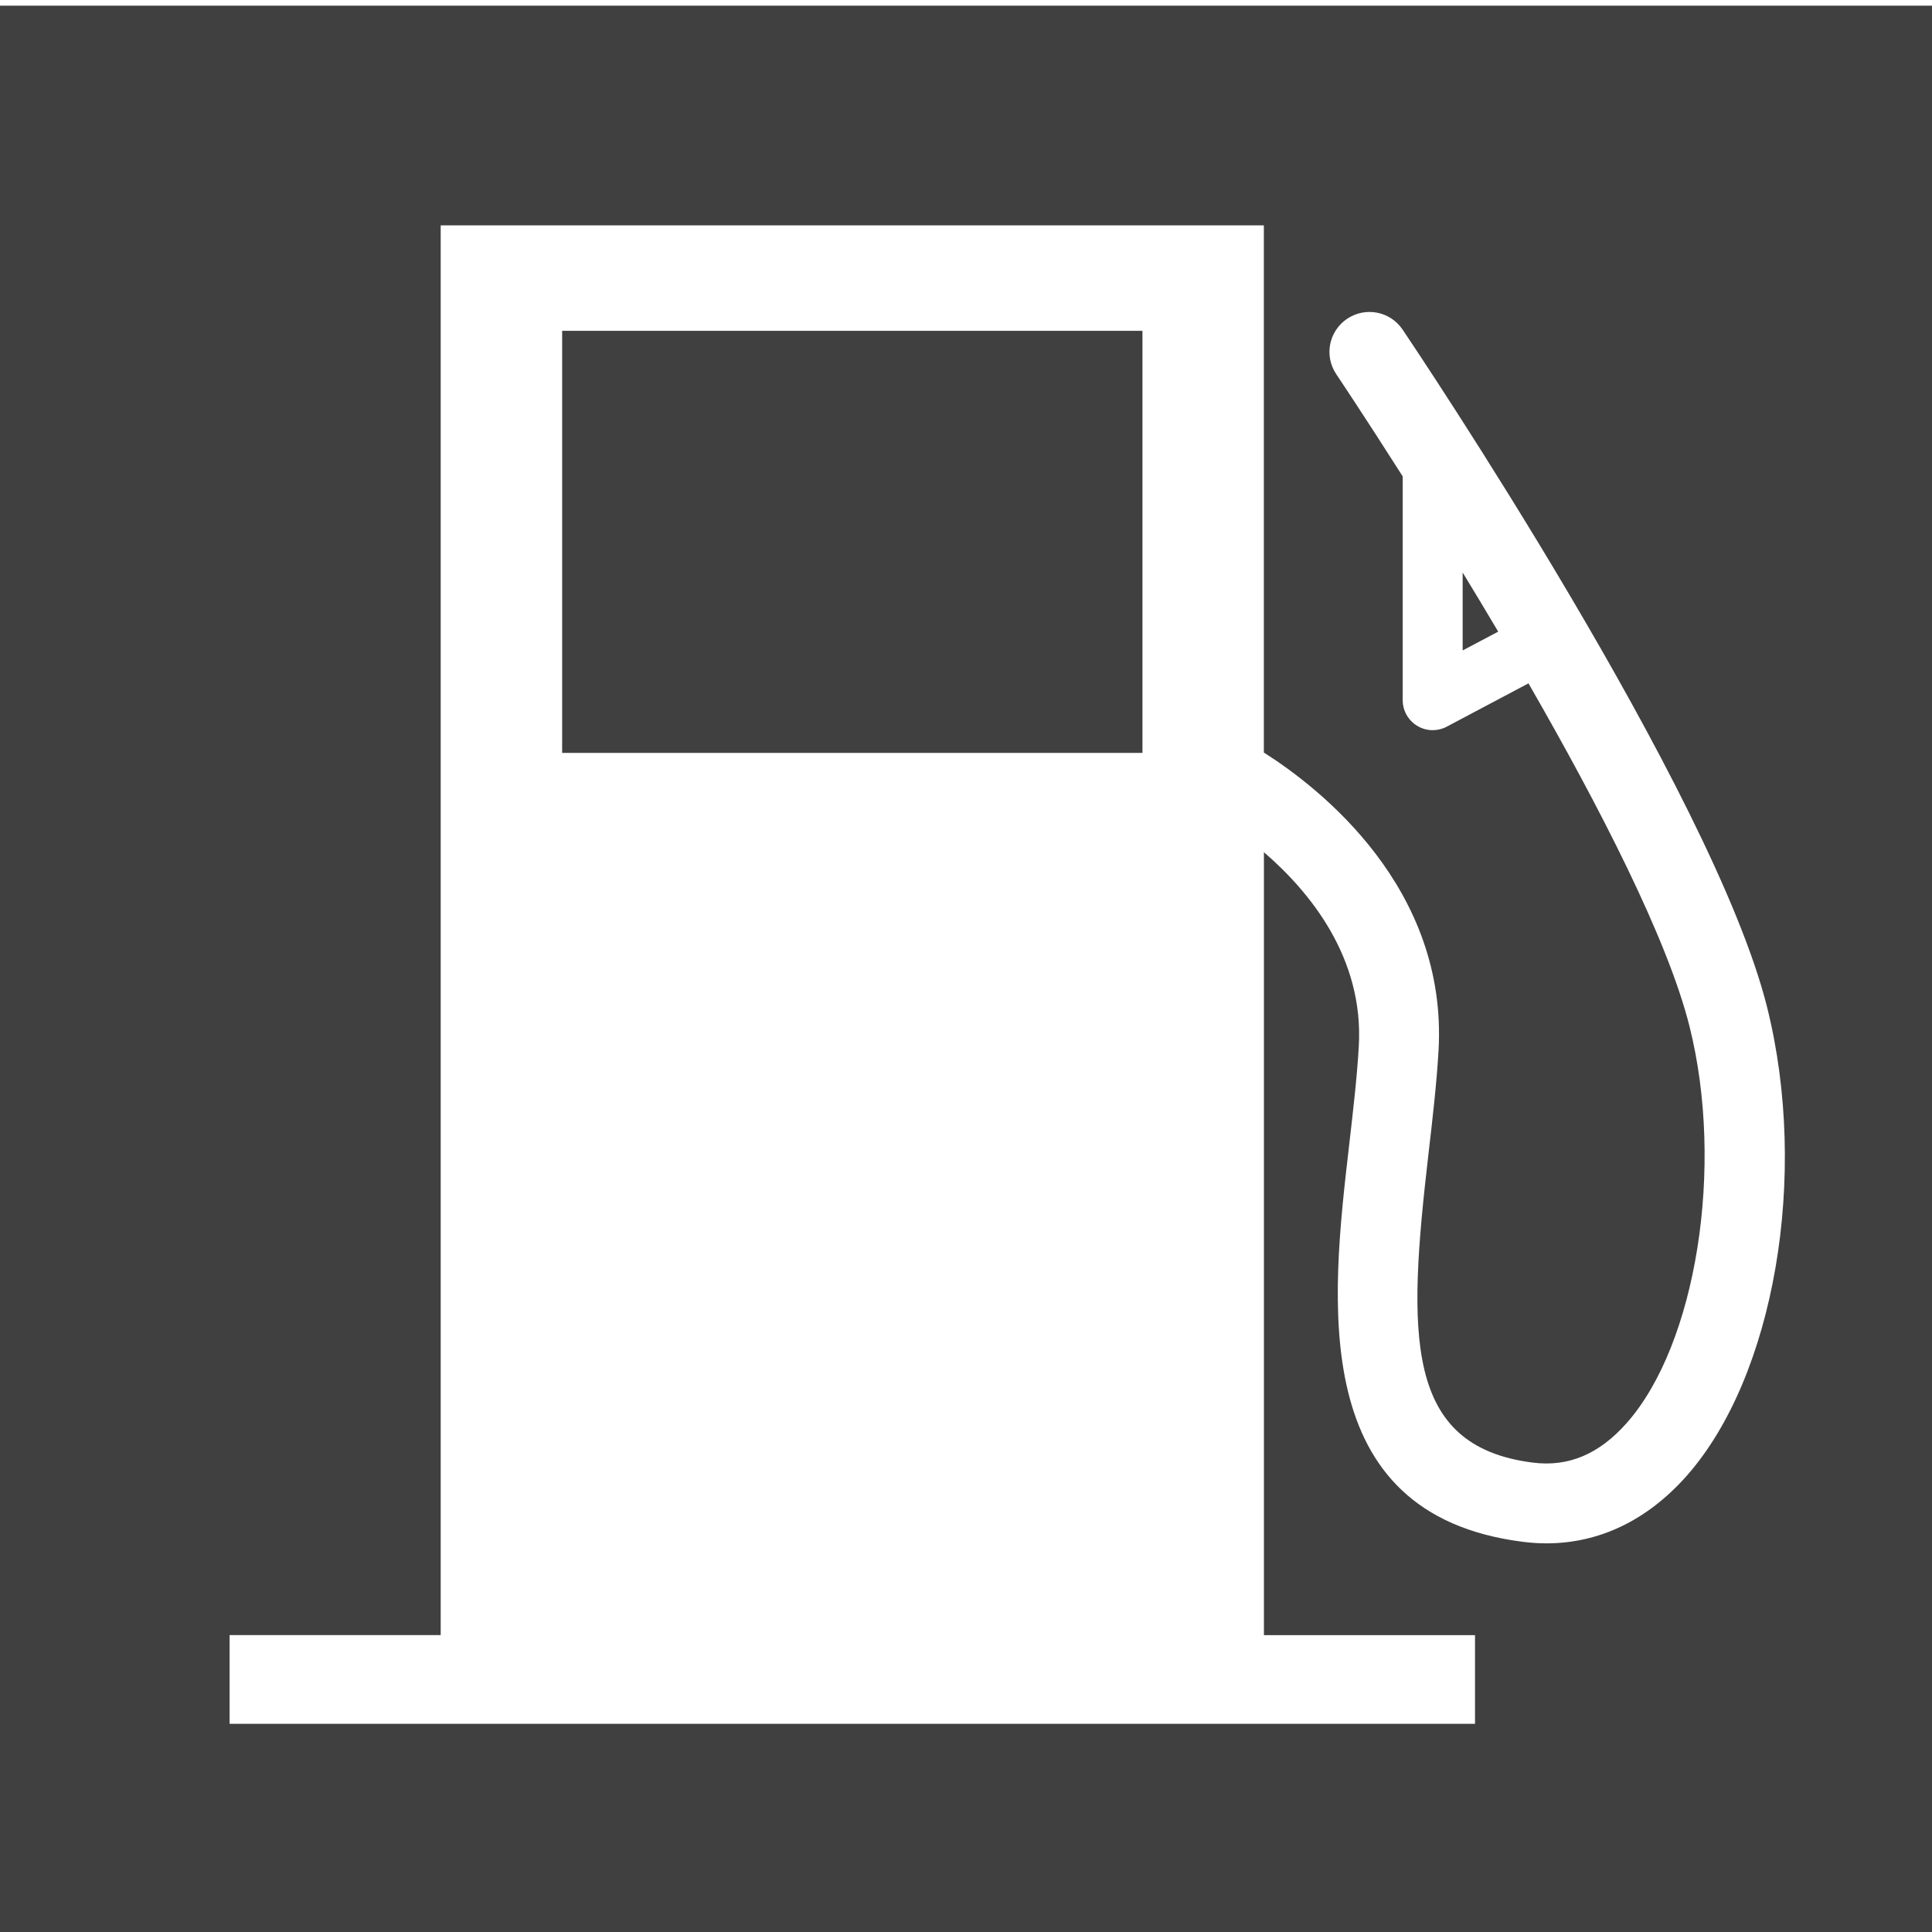 <?xml version="1.0" encoding="utf-8"?>
<!-- Generator: Adobe Illustrator 17.0.0, SVG Export Plug-In . SVG Version: 6.00 Build 0)  -->
<!DOCTYPE svg PUBLIC "-//W3C//DTD SVG 1.1//EN" "http://www.w3.org/Graphics/SVG/1.1/DTD/svg11.dtd">
<svg version="1.1" id="图层_1" xmlns="http://www.w3.org/2000/svg" xmlns:xlink="http://www.w3.org/1999/xlink" x="0px" y="0px"
	 width="30px" height="30px" viewBox="0 0 30 30" enable-background="new 0 0 30 30" xml:space="preserve">
<rect fill="#FFFFFF" width="30" height="30"/>
<g>
	<g>
		<rect x="8.729" y="5.137" fill="#rgba(0, 0, 0, 0.75)" width="9.011" height="6.554"/>
		<path fill="#rgba(0, 0, 0, 0.75)" d="M22.712,10.1l0.552-0.292c-0.187-0.316-0.372-0.623-0.552-0.918V10.1z"/>
		<path fill="#rgba(0, 0, 0, 0.75)" d="M0,0.088v30h30v-30H0z M26.186,22.922c-0.61,0.687-1.355,1.043-2.173,1.043
			c-0.122,0-0.244-0.008-0.368-0.024c-3.361-0.426-2.976-3.742-2.695-6.164c0.062-0.54,0.122-1.049,0.149-1.528
			c0.081-1.379-0.762-2.403-1.473-3.016v12.157h3.278v1.377H3.565v-1.377h3.278V3.499h12.782v8.186
			c0.856,0.543,2.862,2.096,2.712,4.637c-0.03,0.514-0.094,1.065-0.156,1.598c-0.326,2.812-0.379,4.538,1.619,4.791
			c0.554,0.071,1.03-0.13,1.458-0.613c1.083-1.221,1.522-3.984,0.977-6.159c-0.339-1.355-1.401-3.417-2.501-5.328l-1.27,0.673
			c-0.067,0.036-0.143,0.054-0.217,0.054c-0.083,0-0.166-0.022-0.24-0.067c-0.14-0.084-0.226-0.235-0.226-0.399V7.397
			c-0.6-0.943-1.017-1.565-1.031-1.586c-0.192-0.284-0.117-0.669,0.168-0.861c0.284-0.191,0.669-0.117,0.861,0.167
			c0.196,0.291,4.823,7.176,5.66,10.521C28.092,18.25,27.554,21.381,26.186,22.922z"/>
	</g>
</g>
<g>
</g>
<g>
</g>
<g>
</g>
<g>
</g>
<g>
</g>
<g>
</g>
</svg>
